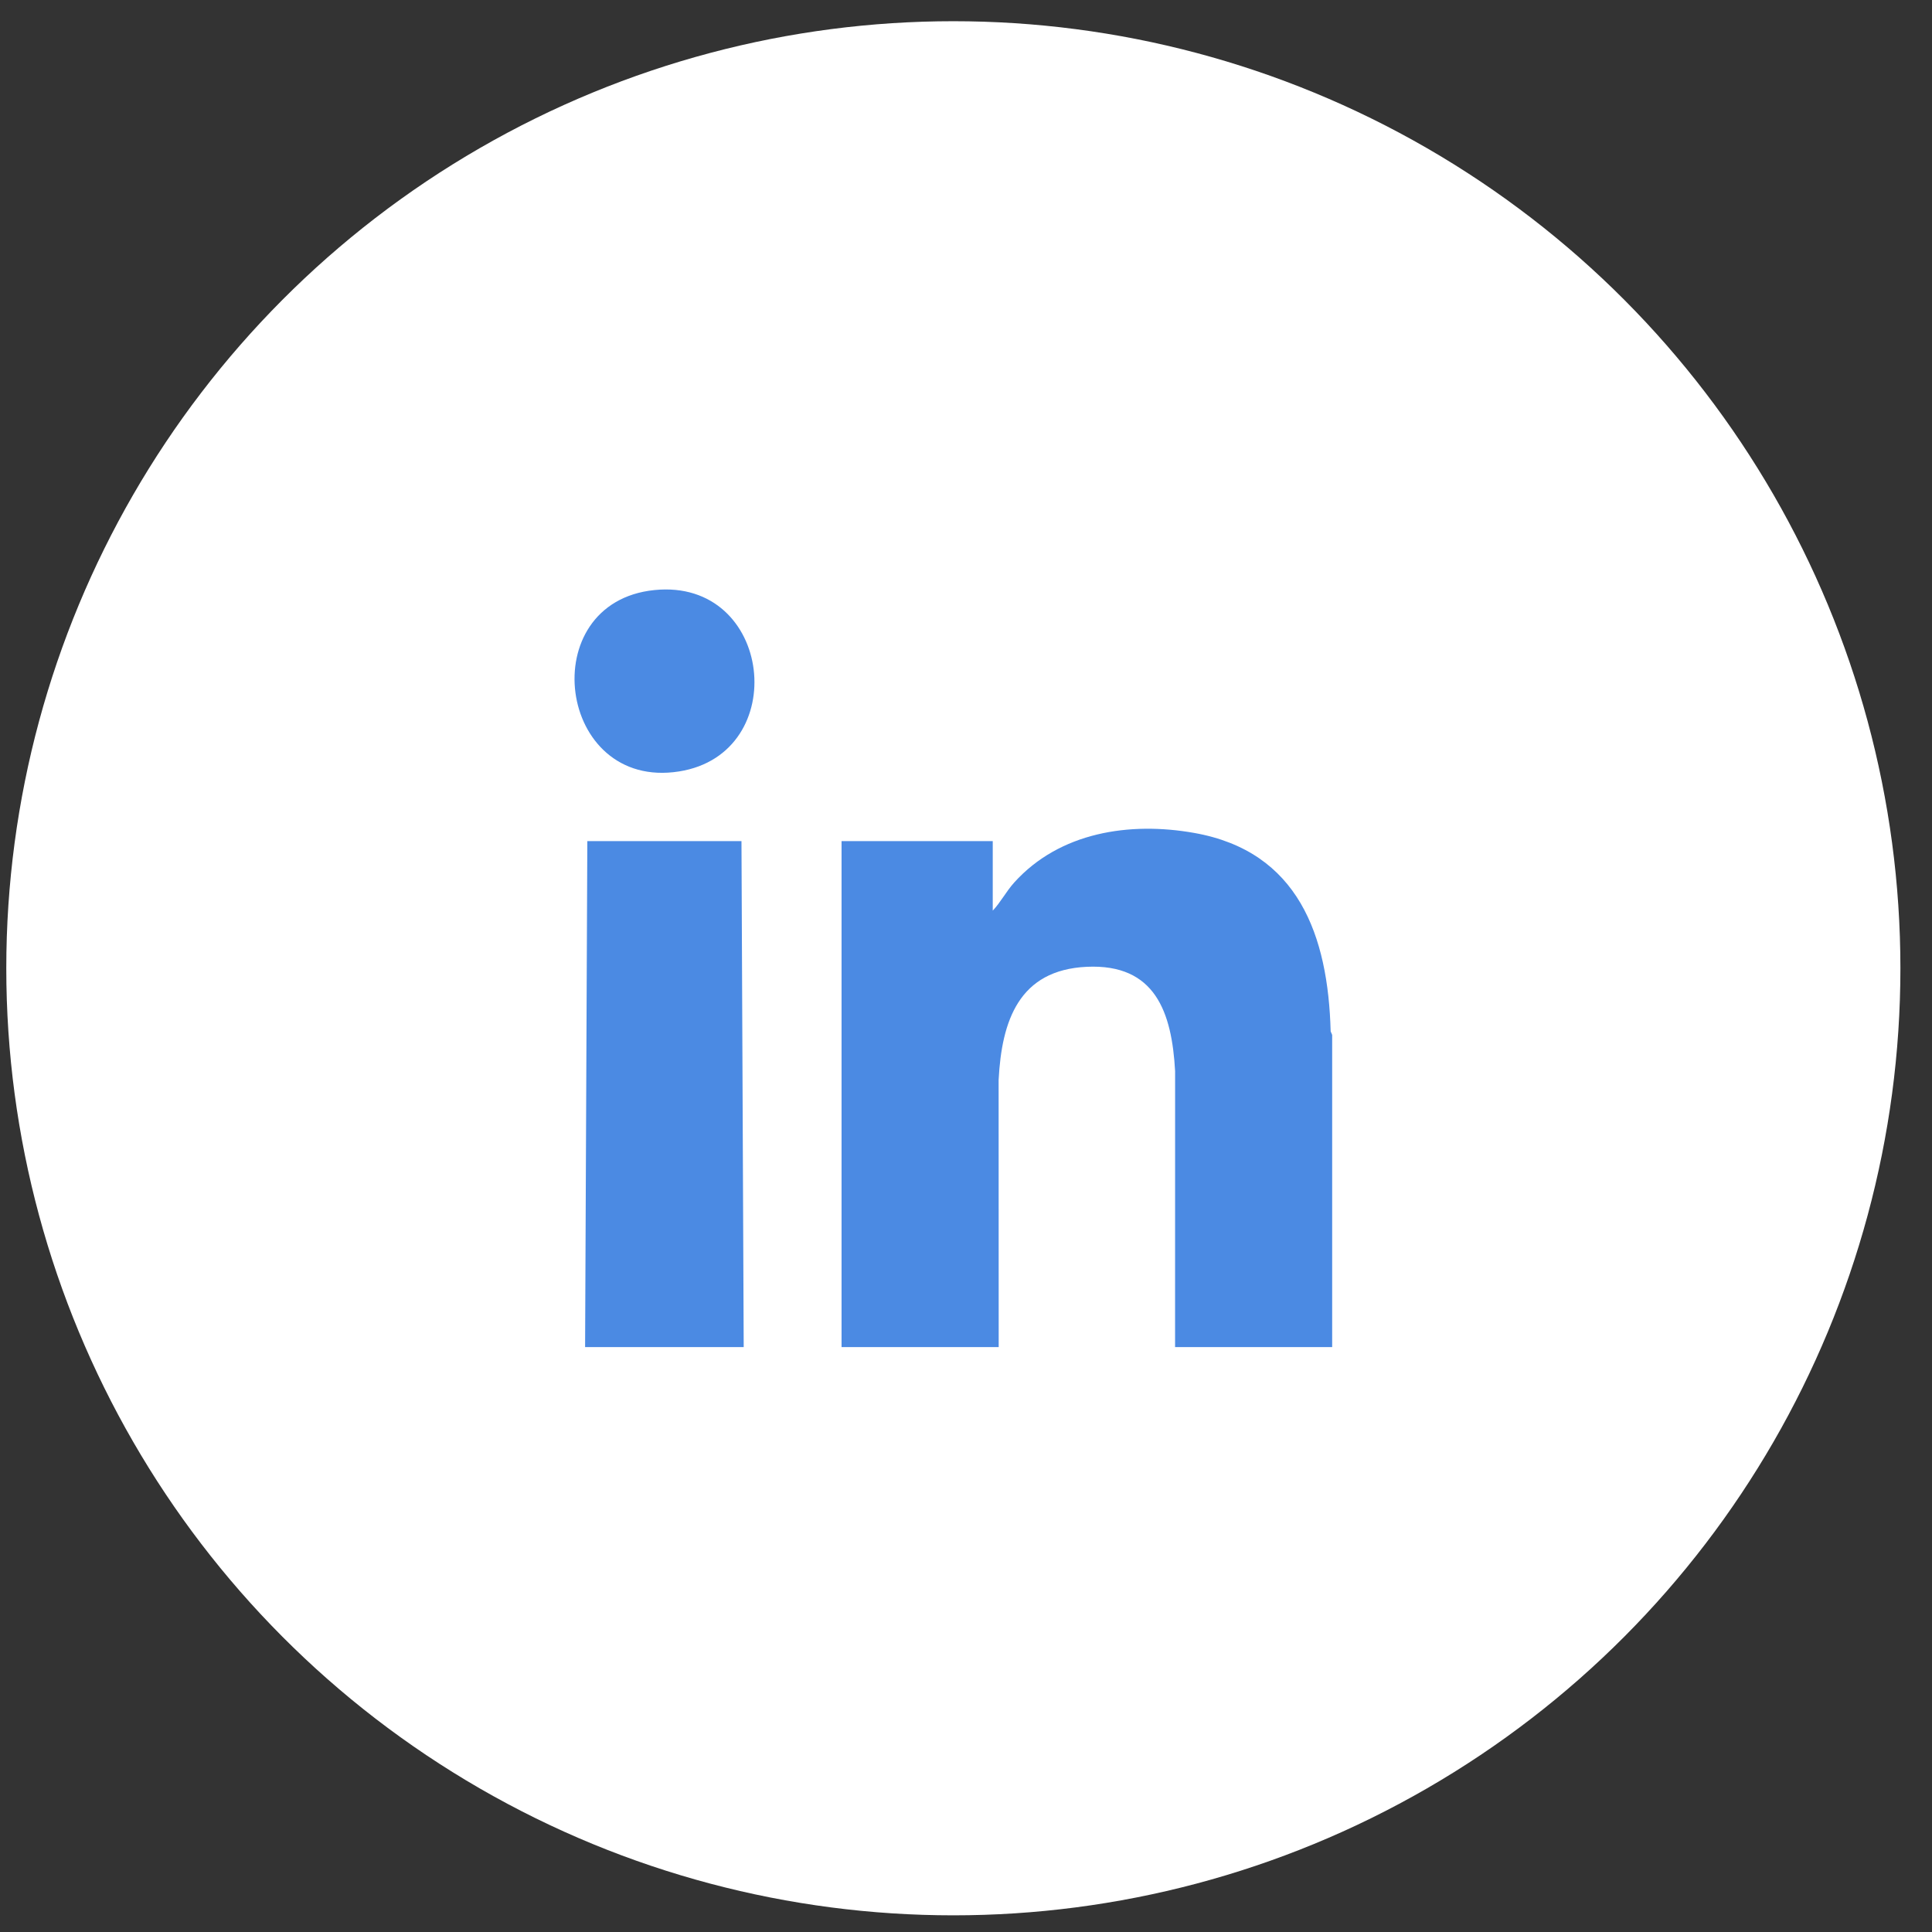 <svg width="51" height="51" viewBox="0 0 51 51" fill="none" xmlns="http://www.w3.org/2000/svg">
<rect x="0" y="0" width="51" height="51" fill="#333333" stroke="none"/>
<circle cx="25.166" cy="25.56" r="25" fill="white"/>
<g clip-path="url(#clip0_329_2126)">
<path d="M35.166 27.32V35.56H31.019L31.02 28.275C30.933 26.723 30.499 25.438 28.689 25.521C26.898 25.604 26.442 26.943 26.361 28.509L26.363 35.56H22.215V22.203H26.206V24.039C26.415 23.817 26.563 23.528 26.773 23.296C27.974 21.965 29.822 21.684 31.528 21.988C34.275 22.477 35.059 24.698 35.126 27.225L35.166 27.32Z" fill="#4B8AE3"/>
<path d="M19.632 35.56H15.445L15.504 22.203H19.573L19.632 35.56Z" fill="#4B8AE3"/>
<path d="M17.276 15.576C20.407 15.259 20.913 19.892 17.926 20.364C14.705 20.874 14.068 15.901 17.276 15.576Z" fill="#4B8AE3"/>
</g>
<defs>
<clipPath id="clip0_329_2126">
<rect width="20" height="20" fill="white" transform="translate(15.166 15.56)"/>
</clipPath>
</defs>
</svg>
